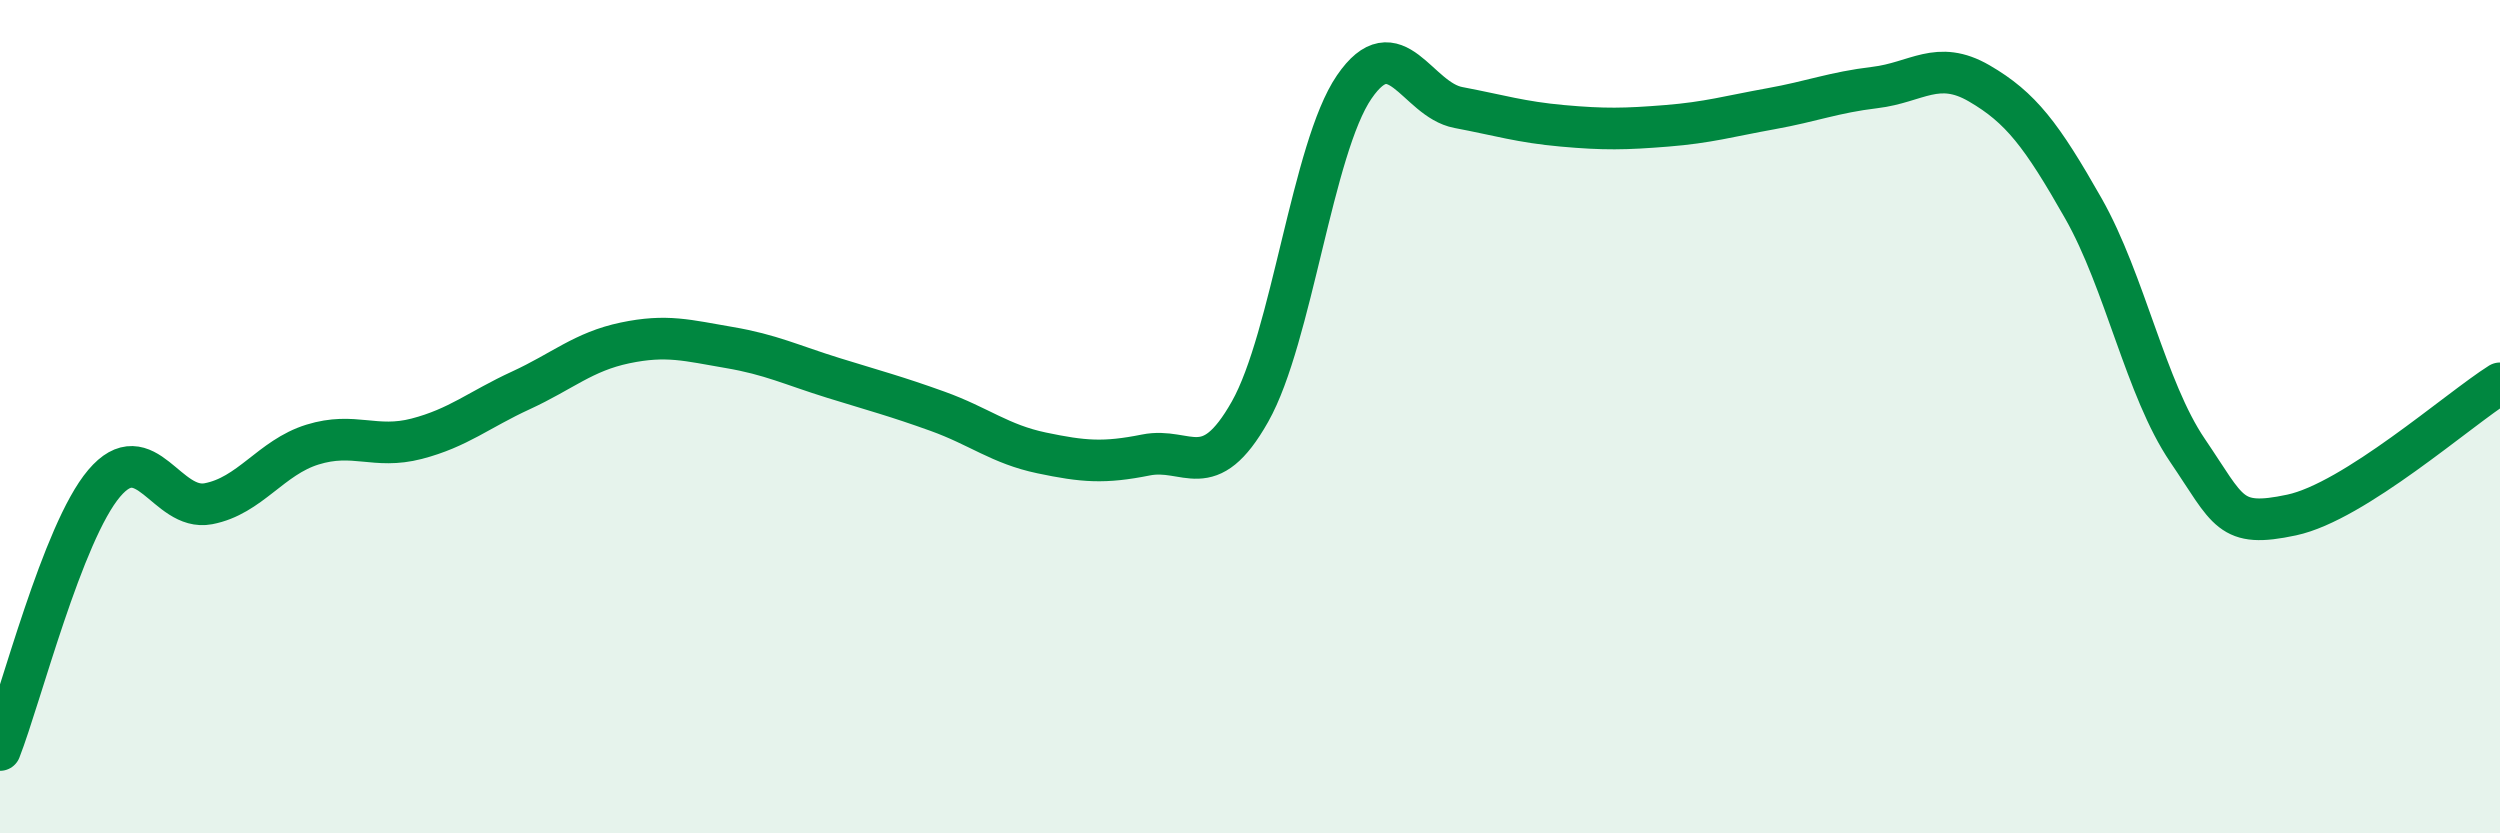 
    <svg width="60" height="20" viewBox="0 0 60 20" xmlns="http://www.w3.org/2000/svg">
      <path
        d="M 0,18 C 0.5,16.72 1.5,12.78 2.5,11.6 C 3.5,10.42 4,12.28 5,12.09 C 6,11.9 6.5,10.98 7.5,10.67 C 8.5,10.36 9,10.79 10,10.53 C 11,10.27 11.5,9.83 12.5,9.37 C 13.5,8.91 14,8.44 15,8.23 C 16,8.02 16.5,8.17 17.5,8.34 C 18.5,8.51 19,8.76 20,9.07 C 21,9.38 21.5,9.51 22.5,9.87 C 23.5,10.23 24,10.66 25,10.87 C 26,11.08 26.5,11.12 27.5,10.92 C 28.5,10.72 29,11.65 30,9.88 C 31,8.11 31.5,3.55 32.5,2.09 C 33.5,0.63 34,2.39 35,2.58 C 36,2.77 36.5,2.93 37.5,3.02 C 38.5,3.11 39,3.1 40,3.02 C 41,2.94 41.5,2.79 42.5,2.61 C 43.5,2.43 44,2.22 45,2.1 C 46,1.98 46.5,1.42 47.5,2 C 48.5,2.58 49,3.24 50,5 C 51,6.76 51.5,9.34 52.5,10.81 C 53.5,12.28 53.5,12.68 55,12.36 C 56.5,12.04 59,9.83 60,9.2L60 20L0 20Z"
        fill="#008740"
        opacity="0.1"
        stroke-linecap="round"
        stroke-linejoin="round"
      />
      <path
        d="M 0,18 C 0.5,16.72 1.5,12.78 2.5,11.6 C 3.5,10.42 4,12.28 5,12.09 C 6,11.9 6.5,10.98 7.5,10.67 C 8.5,10.36 9,10.79 10,10.53 C 11,10.27 11.5,9.83 12.5,9.37 C 13.5,8.91 14,8.44 15,8.23 C 16,8.02 16.5,8.17 17.5,8.34 C 18.5,8.51 19,8.76 20,9.07 C 21,9.38 21.5,9.51 22.5,9.87 C 23.5,10.23 24,10.66 25,10.87 C 26,11.08 26.5,11.12 27.5,10.92 C 28.5,10.72 29,11.65 30,9.88 C 31,8.11 31.5,3.55 32.5,2.09 C 33.5,0.63 34,2.39 35,2.58 C 36,2.77 36.5,2.93 37.5,3.02 C 38.5,3.11 39,3.1 40,3.02 C 41,2.94 41.5,2.79 42.5,2.61 C 43.5,2.43 44,2.22 45,2.1 C 46,1.98 46.5,1.42 47.5,2 C 48.5,2.58 49,3.24 50,5 C 51,6.76 51.5,9.34 52.5,10.81 C 53.5,12.28 53.5,12.68 55,12.36 C 56.5,12.04 59,9.83 60,9.2"
        stroke="#008740"
        stroke-width="1"
        fill="none"
        stroke-linecap="round"
        stroke-linejoin="round"
      />
    </svg>
  